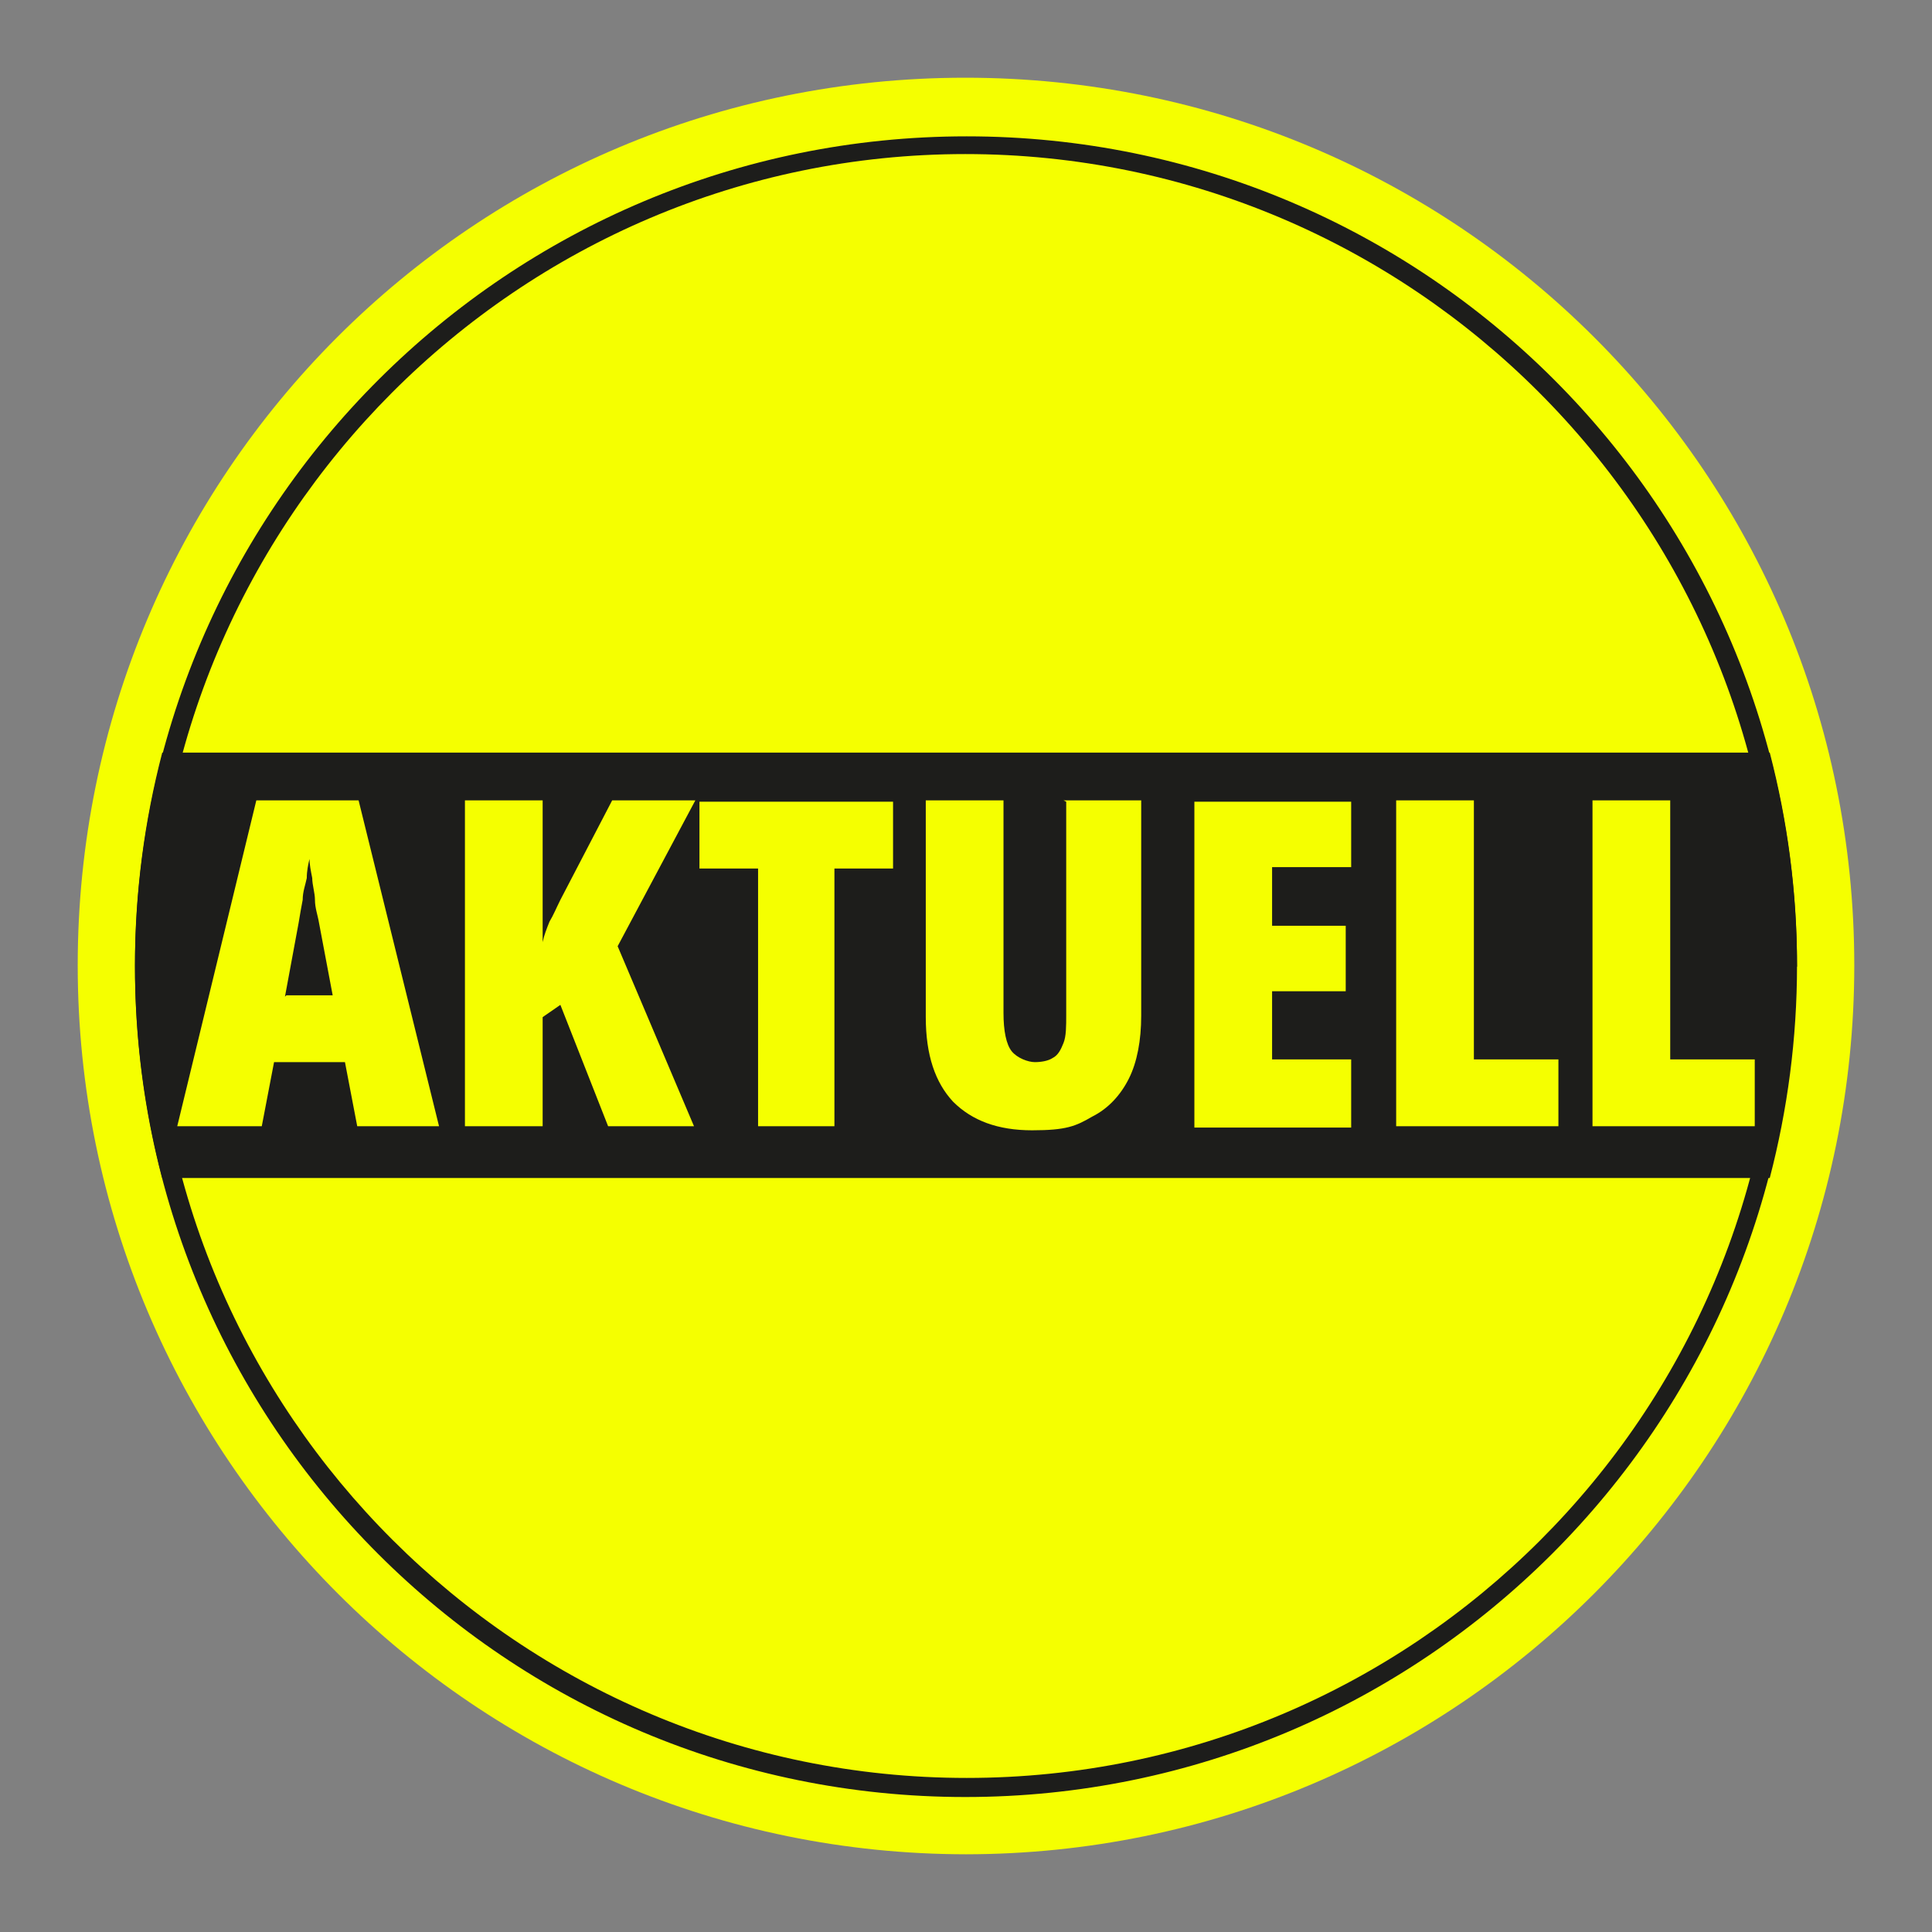 <?xml version="1.0" encoding="UTF-8"?>
<svg id="Ebene_1" xmlns="http://www.w3.org/2000/svg" xmlns:xlink="http://www.w3.org/1999/xlink" version="1.1" viewBox="0 0 141.7 141.7">
  <rect x="0" y="0" width="141.7" height="141.7" fill="#808080" stroke="none"/>
  <!-- Generator: Adobe Illustrator 29.2.1, SVG Export Plug-In . SVG Version: 2.1.0 Build 116)  -->
  <defs>
    <style>
      .st0 {
        fill: none;
      }

      .st1 {
        fill: #1d1d1b;
      }

      .st2 {
        fill: #f5ff00;
      }

      .st3 {
        clip-path: url(#clippath);
      }
    </style>
    <clipPath id="clippath">
      <rect class="st0" x="5.7" y="5.7" width="130.4" height="130.4"/>
    </clipPath>
  </defs>
  <g class="st3">
    <path class="st2" d="M70.8,136c36,0,65.2-29.2,65.2-65.2S106.9,5.7,70.8,5.7,5.7,34.8,5.7,70.8s29.2,65.2,65.2,65.2"/>
    <path class="st1" d="M129.8,86.4c1.3-5,2-10.2,2-15.6s-.7-10.6-2-15.6H11.9c-1.3,5-2,10.2-2,15.6s.7,10.6,2,15.6h117.8Z"/>
    <path class="st1" d="M130.4,70.9c0,32.9-26.7,59.5-59.5,59.5S11.3,103.7,11.3,70.9,38,11.3,70.8,11.3s59.5,26.7,59.5,59.5M131.8,70.9c0-33.7-27.3-60.9-60.9-60.9S9.9,37.2,9.9,70.9s27.3,60.9,60.9,60.9,60.9-27.3,60.9-60.9"/>
    <path class="st2" d="M128.7,82.6v-4.9h-6.2v-19h-5.7v23.9h11.9ZM114.3,82.6v-4.9h-6.2v-19h-5.7v23.9h11.9ZM99.1,77.7h-5.8v-5h5.4v-4.8h-5.4v-4.3h5.8v-4.8h-11.5v23.9h11.5v-4.9ZM78.2,58.8v15.6c0,.9,0,1.6-.2,2.1-.2.5-.4.9-.8,1.1-.3.2-.8.3-1.3.3s-1.3-.3-1.7-.8c-.4-.5-.6-1.5-.6-2.8v-15.6h-5.7v15.9c0,2.8.7,4.8,2,6.2,1.4,1.4,3.3,2.1,5.8,2.1s3.2-.3,4.4-1c1.2-.6,2.1-1.6,2.7-2.8s.9-2.8.9-4.6v-15.8h-5.7ZM61.2,63.7h4.3v-4.9h-14.2v4.9h4.3v18.9h5.6v-18.9ZM45.3,69.4l5.7-10.7h-6.1l-3.8,7.3c-.3.6-.5,1.1-.8,1.6-.2.5-.4,1-.5,1.5v-10.4h-5.7v23.9h5.7v-8l1.3-.9,3.5,8.9h6.3l-5.6-13.2ZM20.9,73.1l1-5.4c.1-.6.2-1.2.3-1.7,0-.6.2-1.1.3-1.6,0-.5.1-1,.2-1.4,0,.4.1.9.2,1.4,0,.5.2,1.1.2,1.6,0,.6.2,1.1.3,1.7l1,5.3h-3.4ZM32.2,82.6l-5.9-23.9h-7.5l-5.8,23.9h6.2l.9-4.7h5.2l.9,4.7h6.1Z"/>
  </g>
</svg>